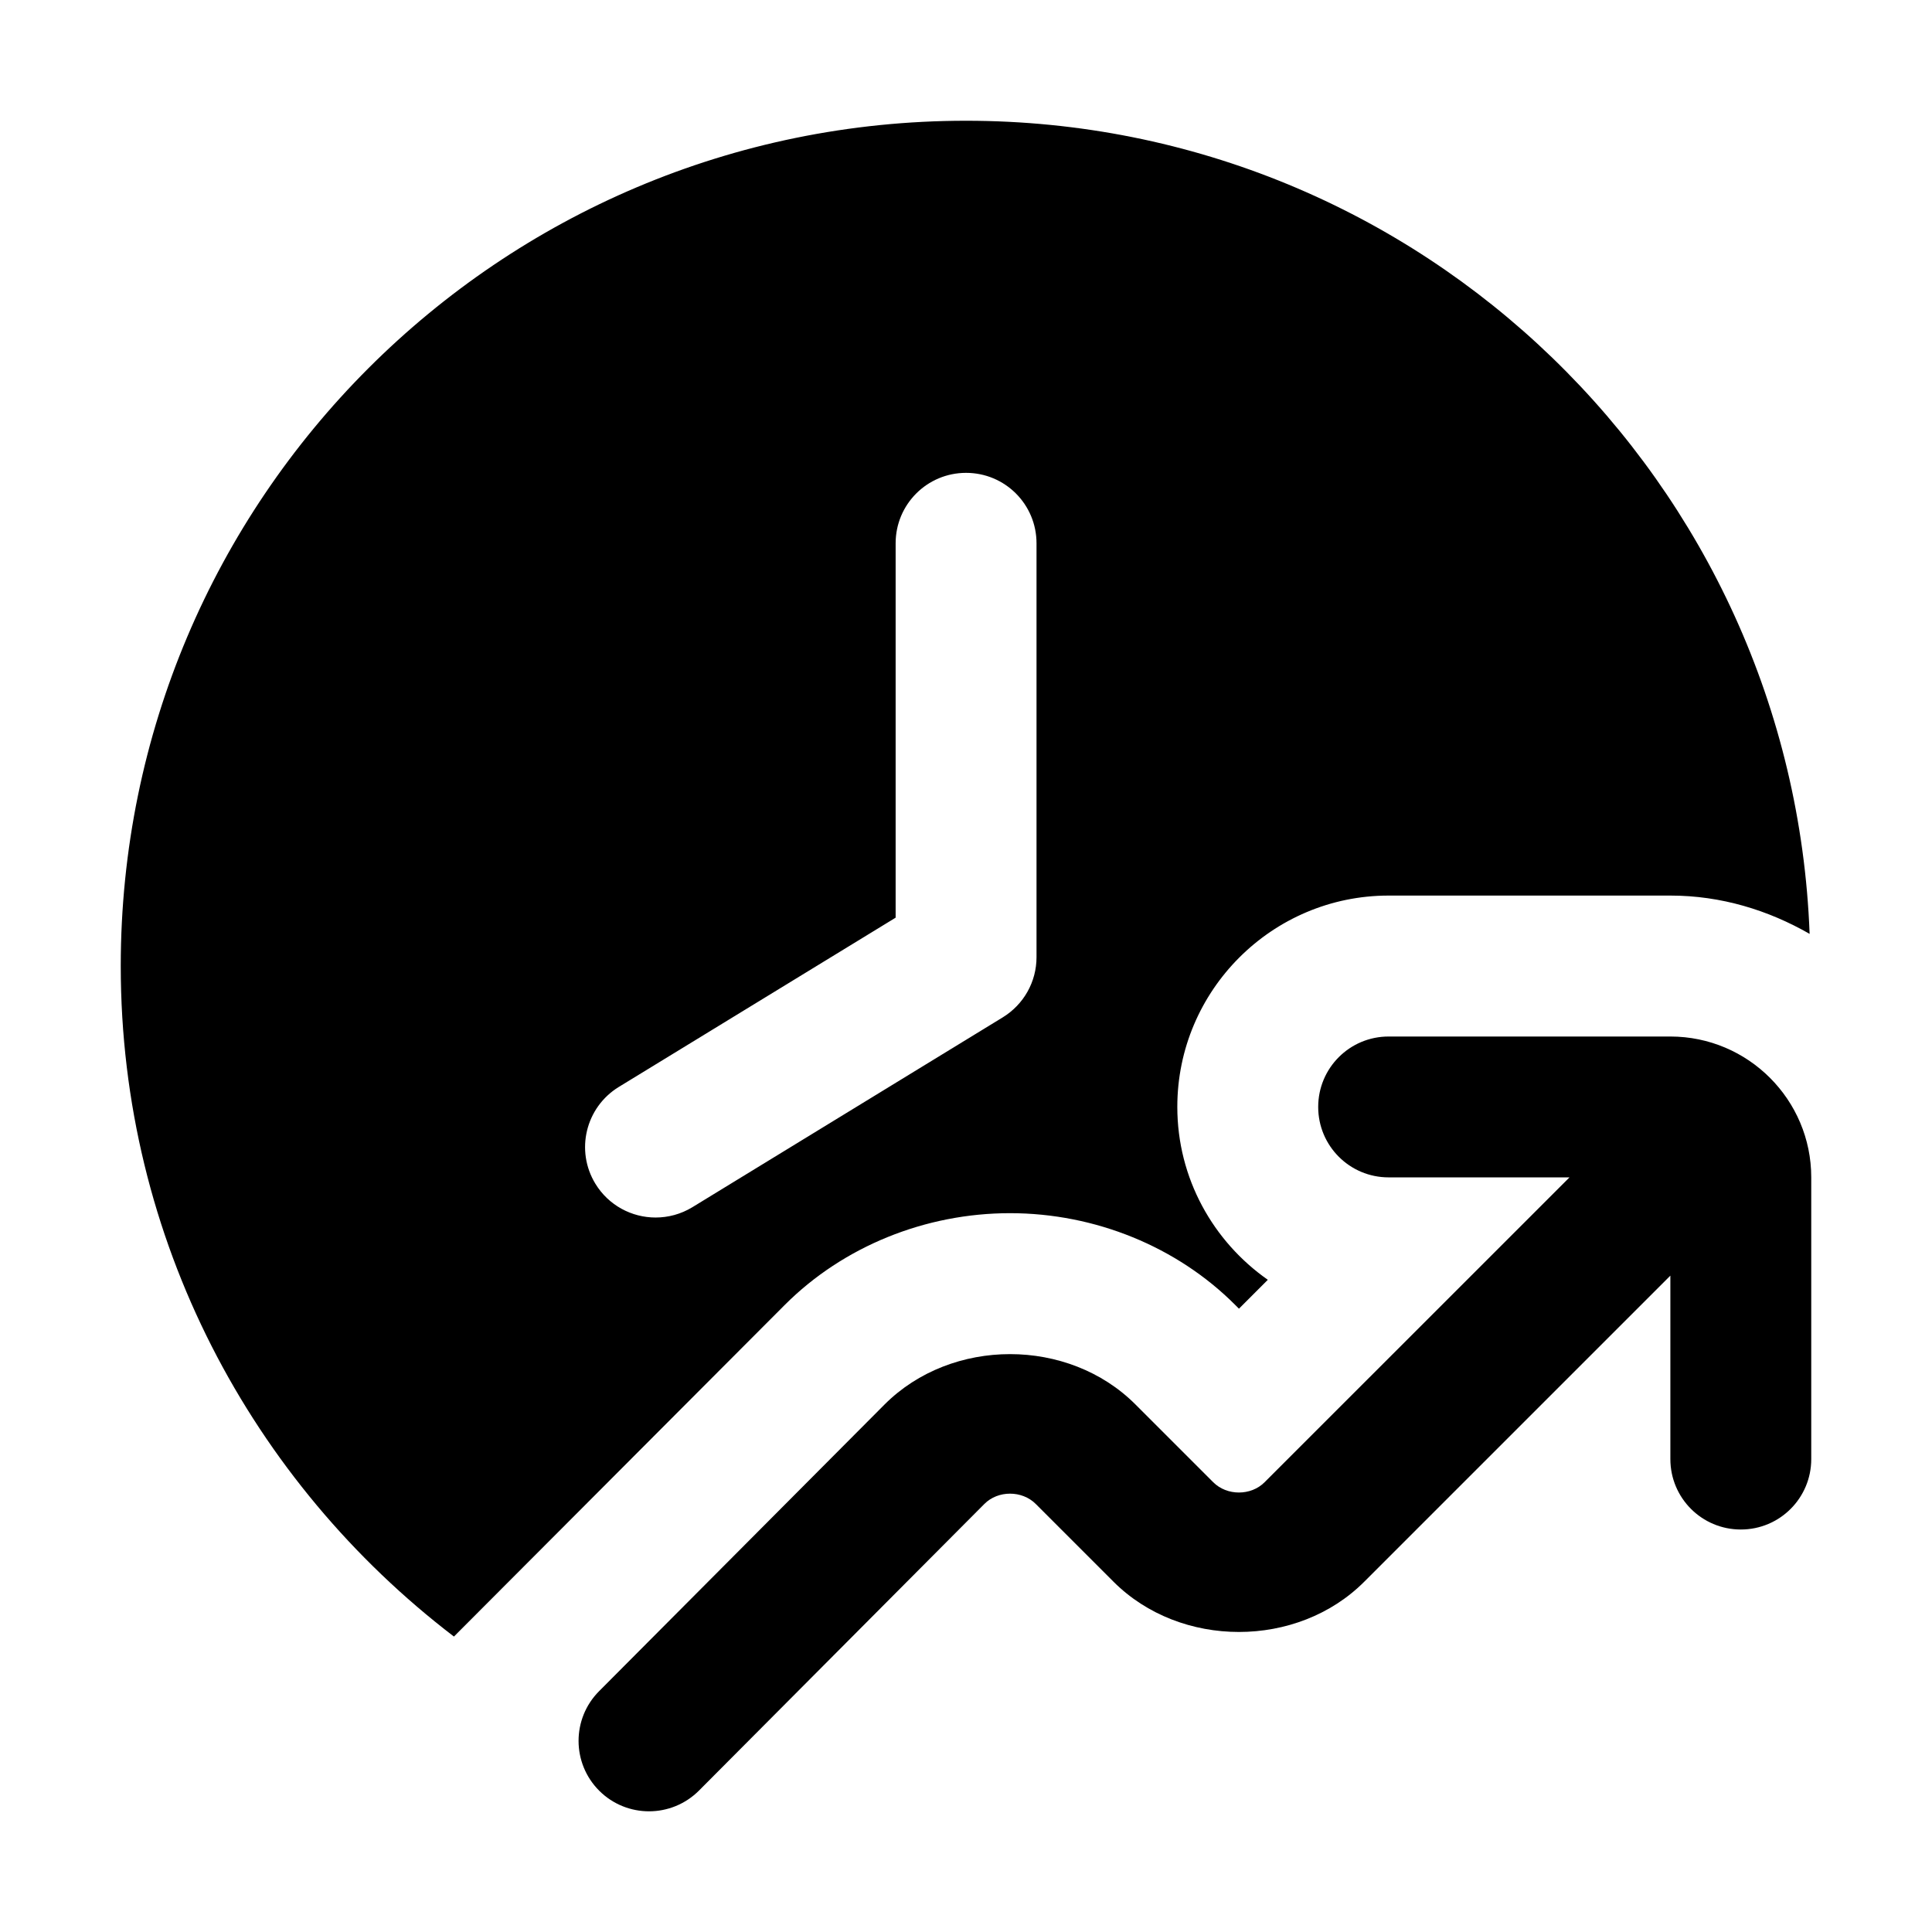 <svg width="64" height="64" viewBox="0 0 64 64" fill="none" xmlns="http://www.w3.org/2000/svg">
<g clip-path="url(#clip0_84_38)">
<path fill-rule="evenodd" clip-rule="evenodd" d="M25.996 43.228L15.037 54.213C8.347 49.099 4 41.072 4 32C4 16.537 16.537 4 32 4C47.104 4 59.382 15.968 59.946 30.936C58.579 30.152 57.018 29.667 55.333 29.667H46C42.141 29.667 39 32.807 39 36.667C39 39.037 40.19 41.128 41.998 42.395L41.042 43.352L40.916 43.226C38.991 41.298 36.275 40.19 33.465 40.188H33.458C30.649 40.188 27.931 41.291 25.996 43.228ZM33.218 33.701L22.933 39.992C22.552 40.223 22.132 40.332 21.717 40.332C20.933 40.332 20.165 39.936 19.724 39.215C19.052 38.116 19.398 36.681 20.499 36.006L29.669 30.399V17.998C29.669 16.707 30.712 15.664 32.002 15.664C33.293 15.664 34.336 16.707 34.336 17.998V31.708C34.336 32.523 33.913 33.274 33.218 33.701Z" fill="url(#paint0_linear_84_38)" style=""/>
<path d="M60 39.002V48.333C60 49.624 58.957 50.667 57.667 50.667C56.376 50.667 55.333 49.624 55.333 48.333V42.257L45.193 52.396C42.978 54.615 39.107 54.617 36.886 52.396L34.31 49.82C33.855 49.365 33.059 49.367 32.609 49.82L23.154 59.316C22.699 59.771 22.1 60.002 21.5 60.002C20.905 60.002 20.308 59.776 19.853 59.323C18.94 58.413 18.936 56.936 19.846 56.022L29.303 46.525C31.526 44.301 35.393 44.301 37.614 46.525L40.19 49.101C40.645 49.556 41.441 49.554 41.891 49.101L51.992 39.002H46C44.71 39.002 43.667 37.959 43.667 36.669C43.667 35.379 44.71 34.336 46 34.336H55.333C57.907 34.336 60 36.429 60 39.002Z" fill="#CBD6FF" style="fill:#CBD6FF;fill:color(display-p3 0.796 0.839 1);fill-opacity:1;"/>
</g>
<defs>
<linearGradient id="paint0_linear_84_38" x1="32" y1="4" x2="32" y2="60.002" gradientUnits="userSpaceOnUse">
<stop stop-color="#AB9AFE" style="stop-color:#AB9AFE;stop-color:color(display-p3 0.671 0.604 0.996);stop-opacity:1;"/>
<stop offset="1" stop-color="#6A4DFE" style="stop-color:#6A4DFE;stop-color:color(display-p3 0.416 0.302 0.996);stop-opacity:1;"/>
</linearGradient>
<clipPath id="clip0_84_38">
<rect width="56" height="56" fill="white" style="fill:white;fill-opacity:1;" transform="translate(4 4)"/>
</clipPath>
</defs>
</svg>

